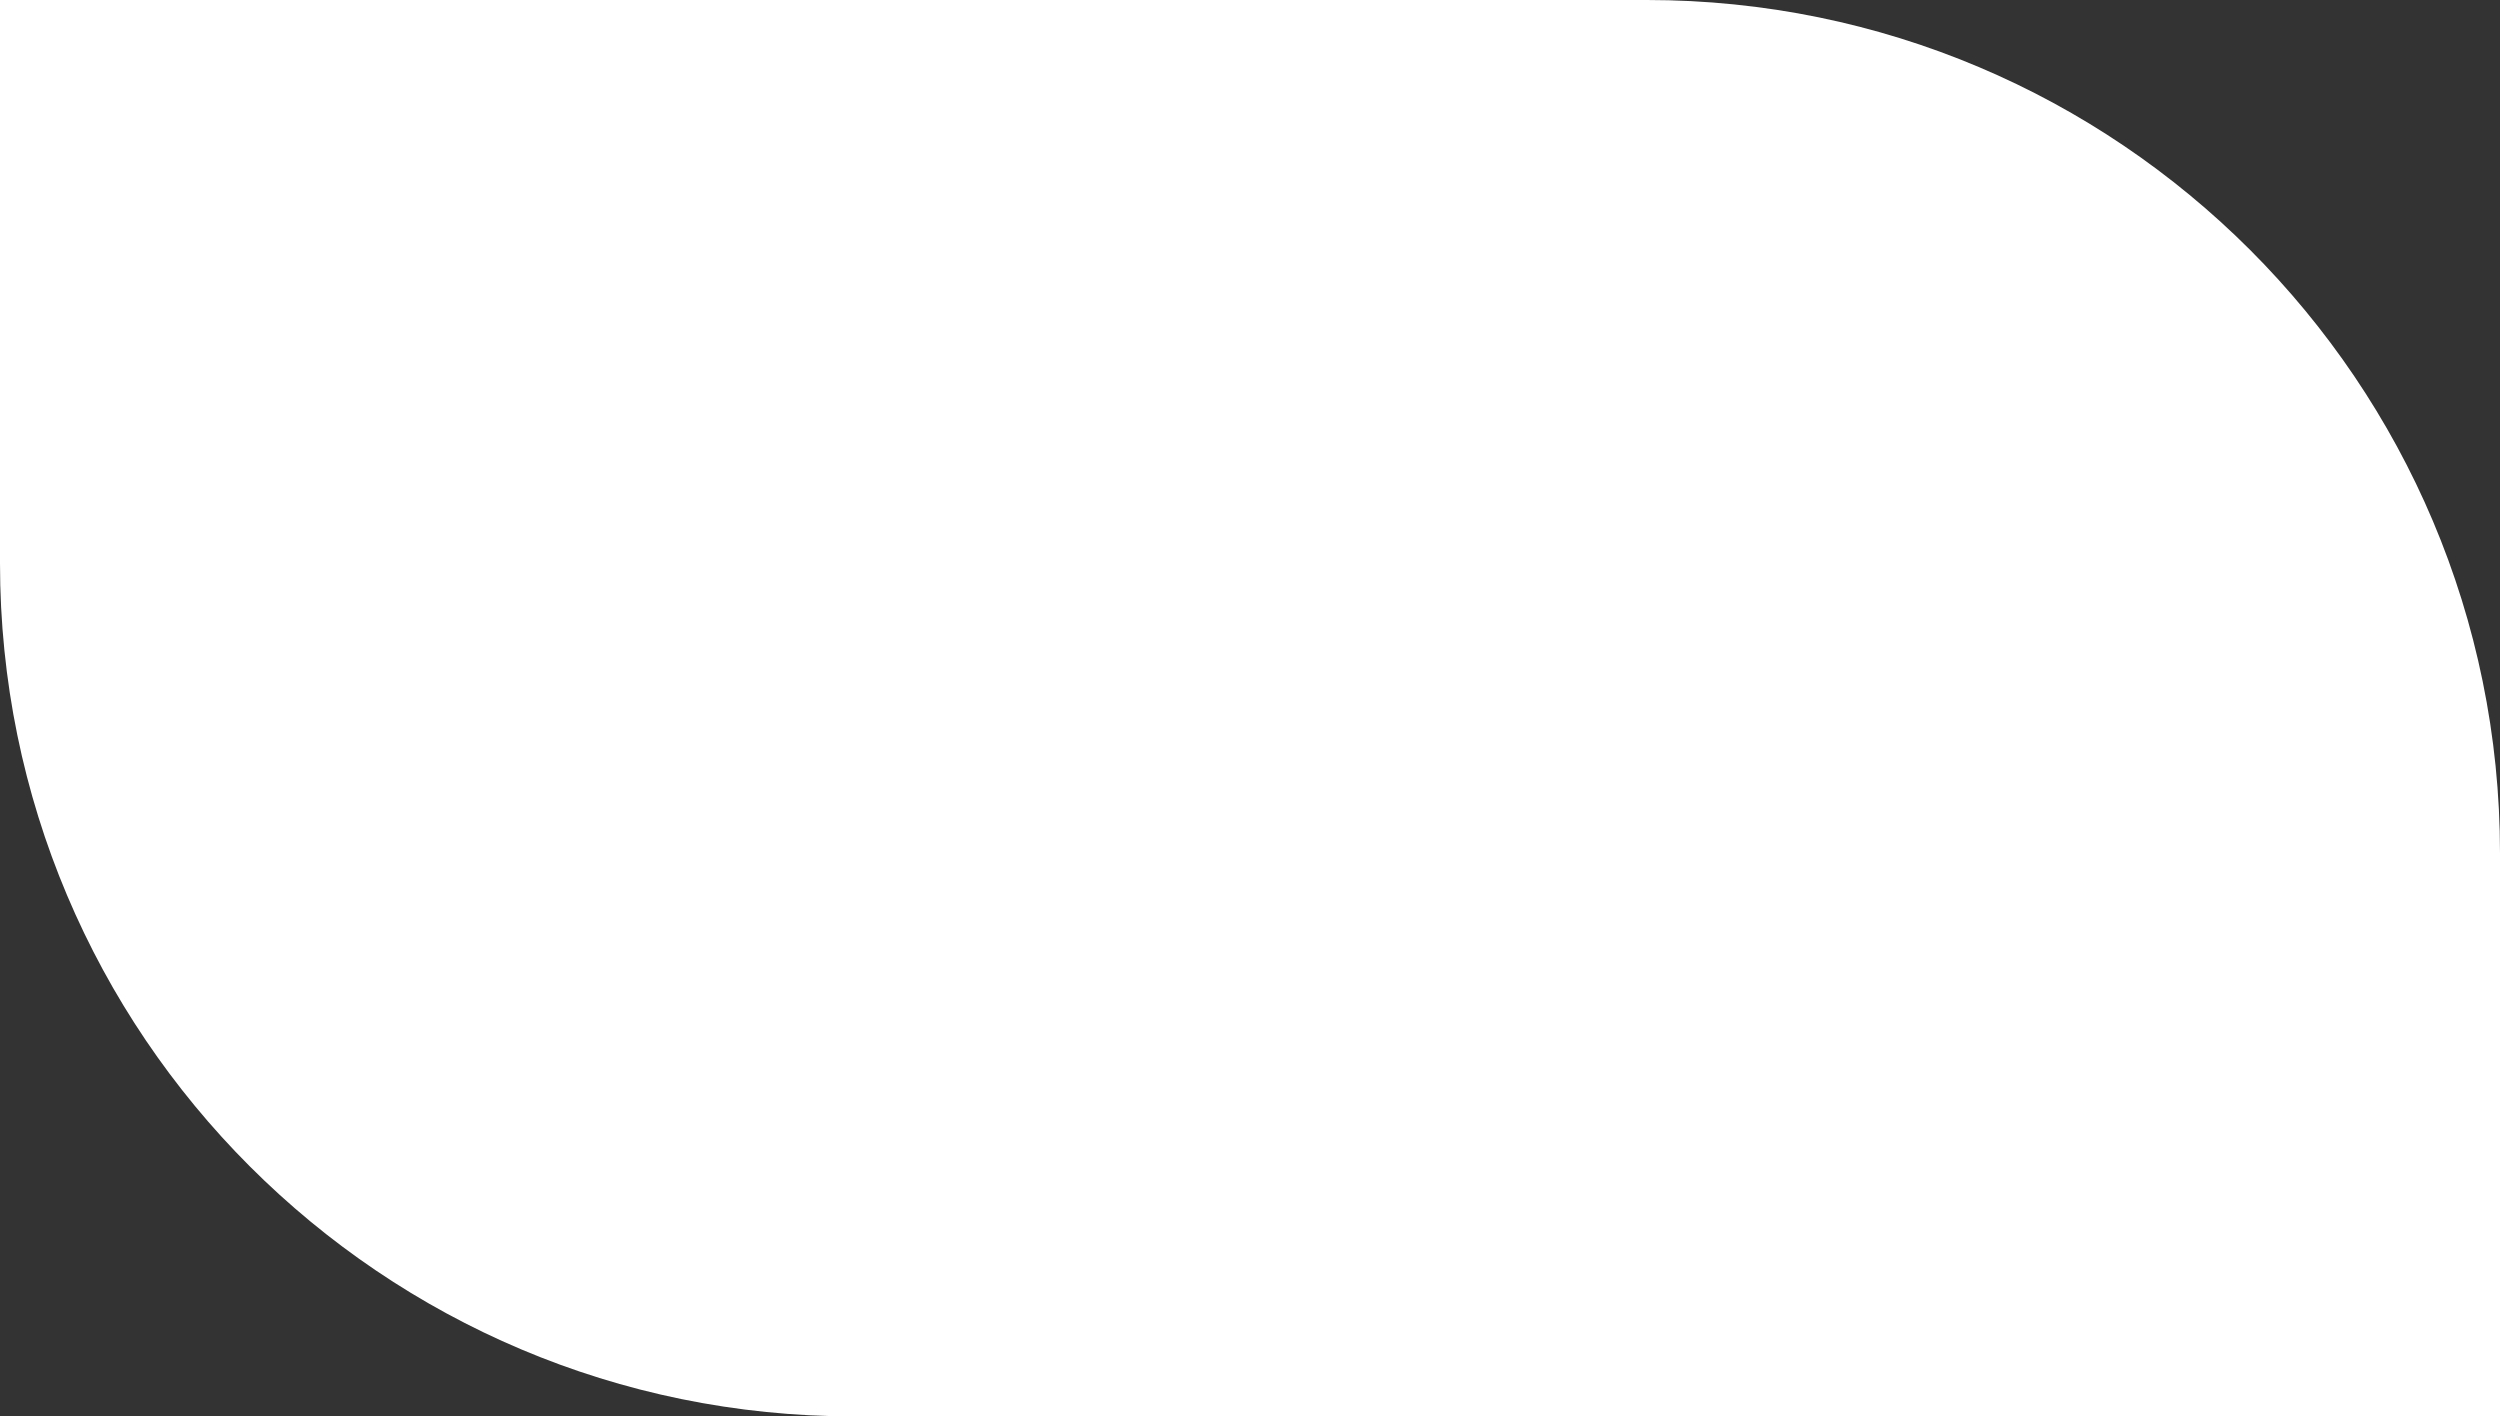<?xml version="1.0" encoding="UTF-8"?> <svg xmlns="http://www.w3.org/2000/svg" width="293" height="166" viewBox="0 0 293 166" fill="none"><rect x="0" y="0" width="293" height="166" fill="#333333" stroke="none"/> <path d="M0 0H193C248.228 0 293 44.772 293 100V166H100C44.772 166 0 121.228 0 66V0Z" fill="white"></path> </svg> 